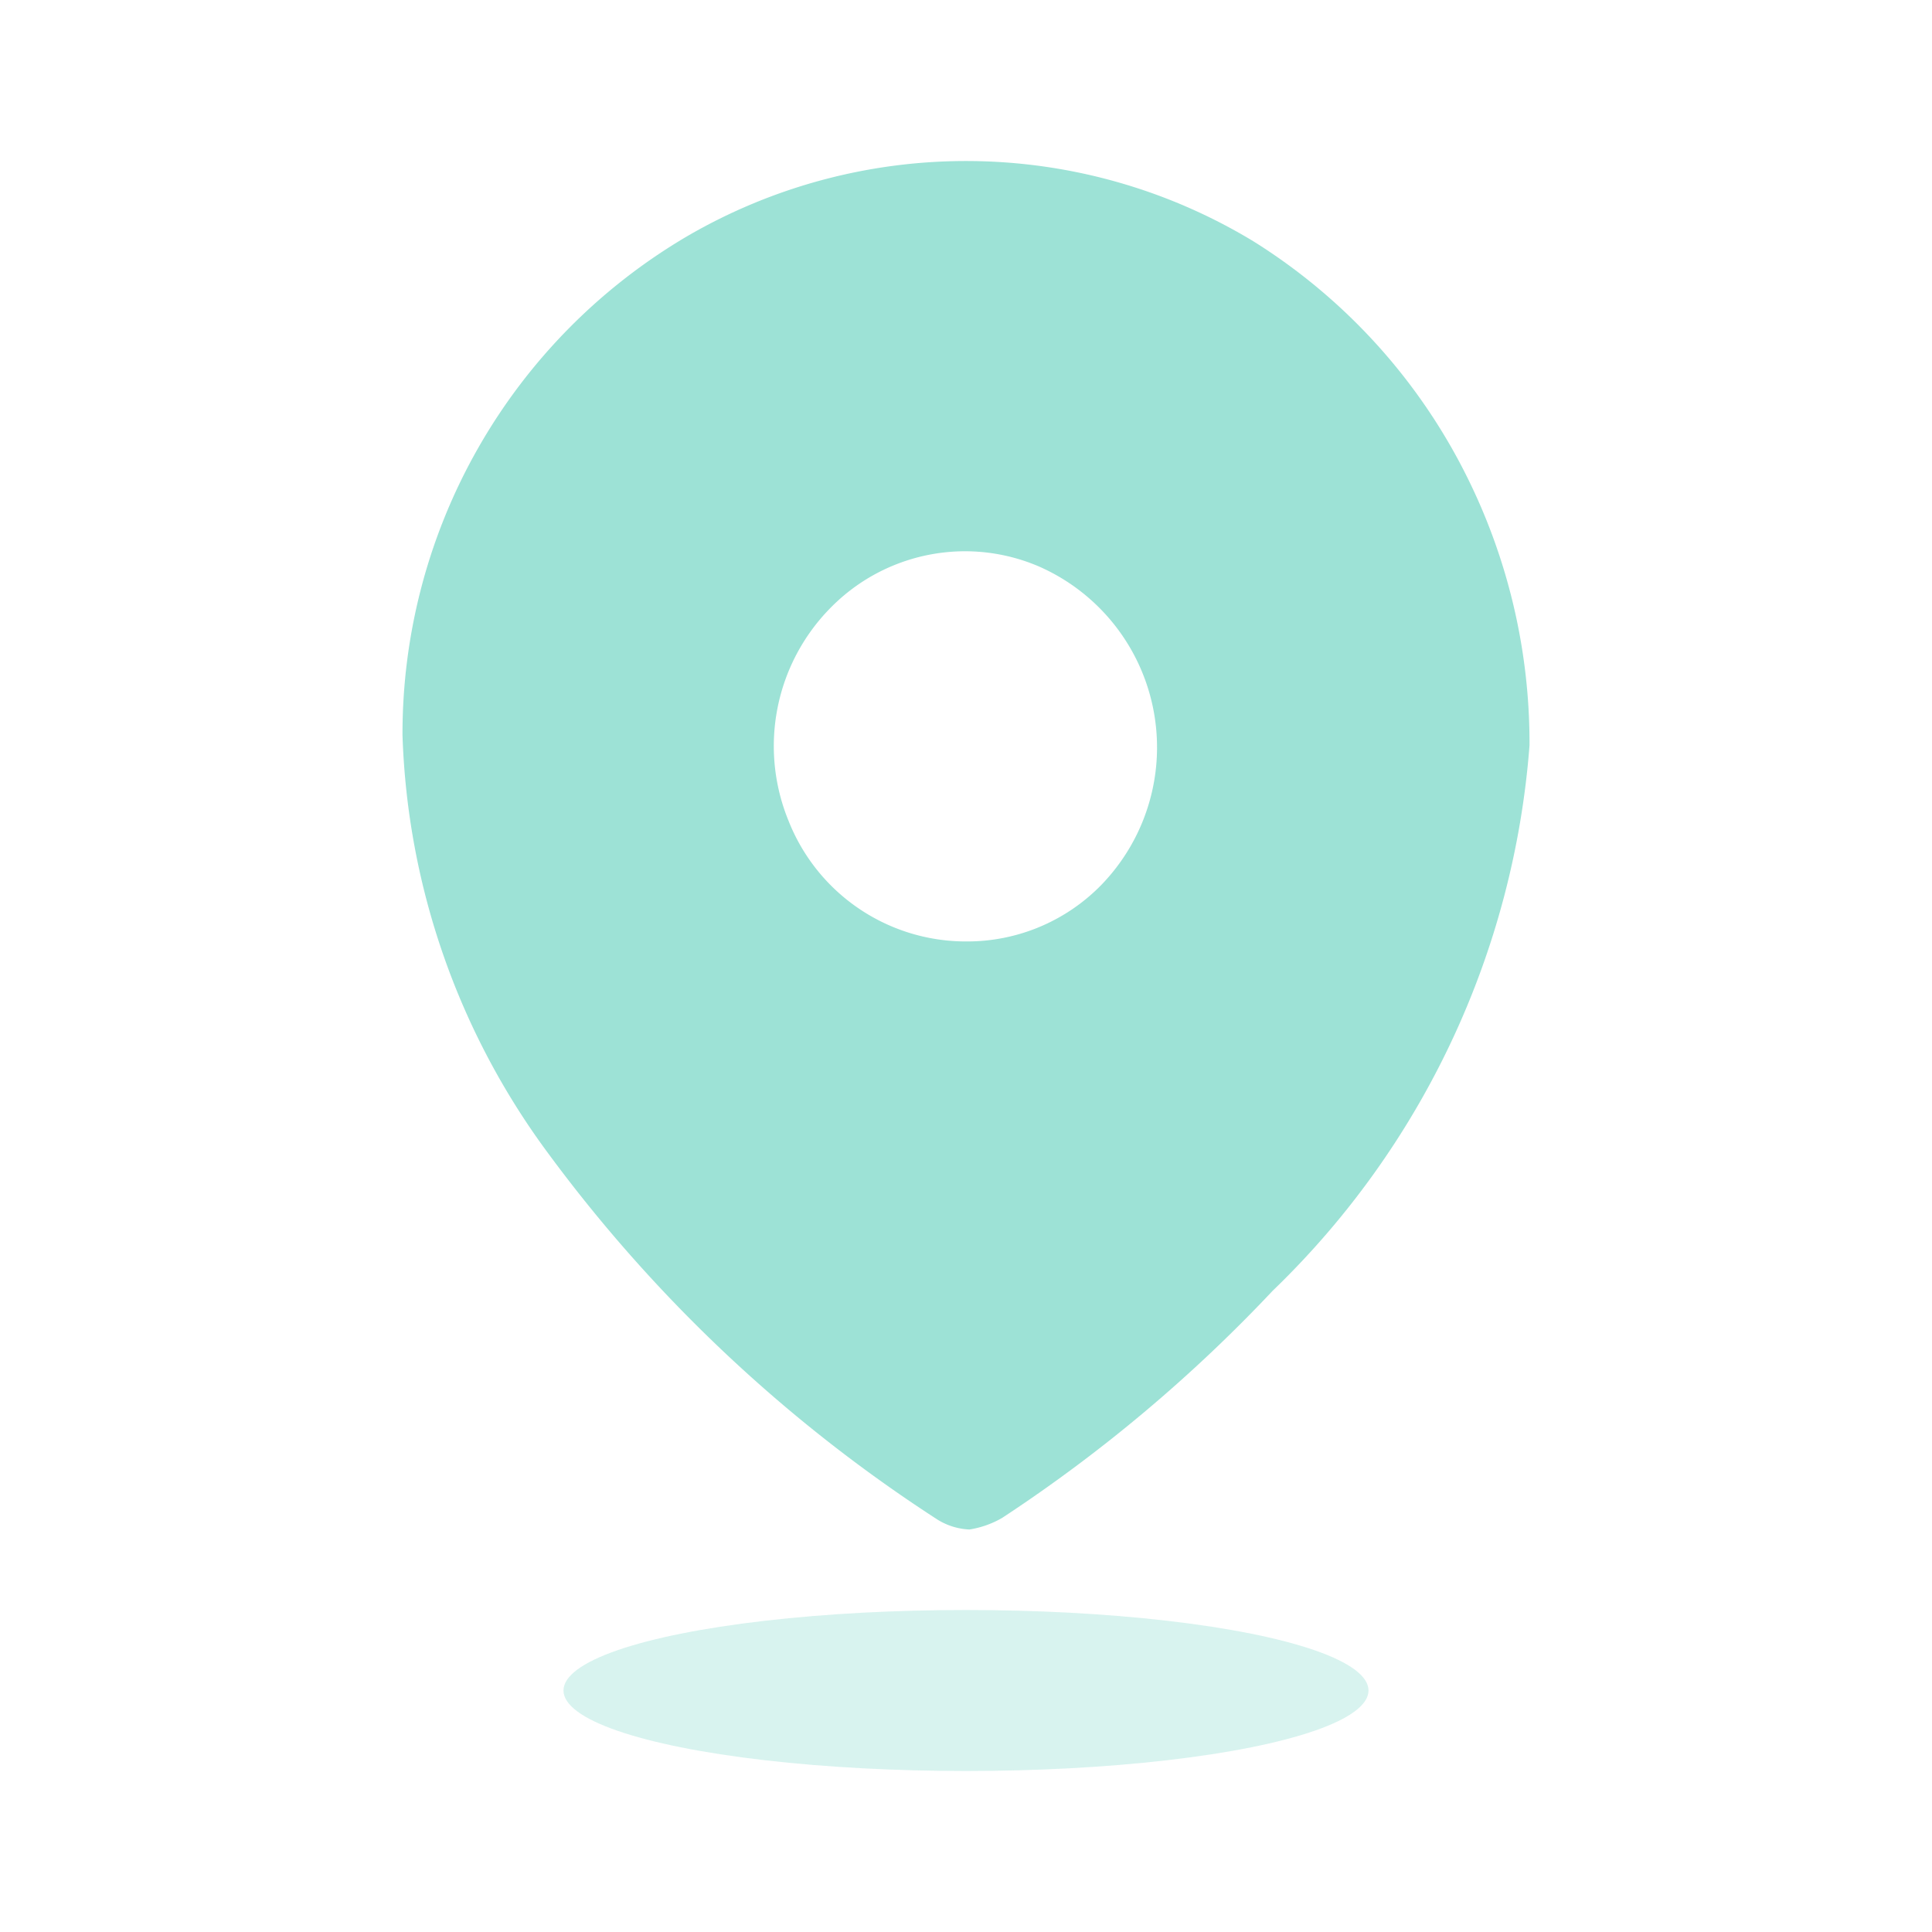 <svg xmlns="http://www.w3.org/2000/svg" width="24" height="24" viewBox="0 0 24 24">
  <g id="Iconly_Bulk_Location" data-name="Iconly/Bulk/Location" opacity="0.71">
    <g id="Location" transform="translate(5 2)">
      <path id="Path_34175" d="M7.042,17h0a.823.823,0,0,1-.39-.119,18.454,18.454,0,0,1-4.838-4.548A9.227,9.227,0,0,1,0,7.134,7.166,7.166,0,0,1,3.532.937a6.889,6.889,0,0,1,7.034.058,7.254,7.254,0,0,1,2.525,2.674A7.419,7.419,0,0,1,14,7.261a10.515,10.515,0,0,1-3.192,6.775,18.751,18.751,0,0,1-3.359,2.82A1.173,1.173,0,0,1,7.042,17ZM6.993,4.848a2.342,2.342,0,0,0-1.679.706,2.445,2.445,0,0,0-.519,2.641,2.369,2.369,0,0,0,2.2,1.5h.017a2.327,2.327,0,0,0,1.667-.7,2.455,2.455,0,0,0-.768-3.956A2.328,2.328,0,0,0,6.993,4.848Z" transform="translate(0)" fill="#75d6c5"/>
      <ellipse id="Ellipse_743" cx="5" cy="1" rx="5" ry="1" transform="translate(2 18)" fill="#75d6c5" opacity="0.4"/>
    </g>
  </g>
</svg>
